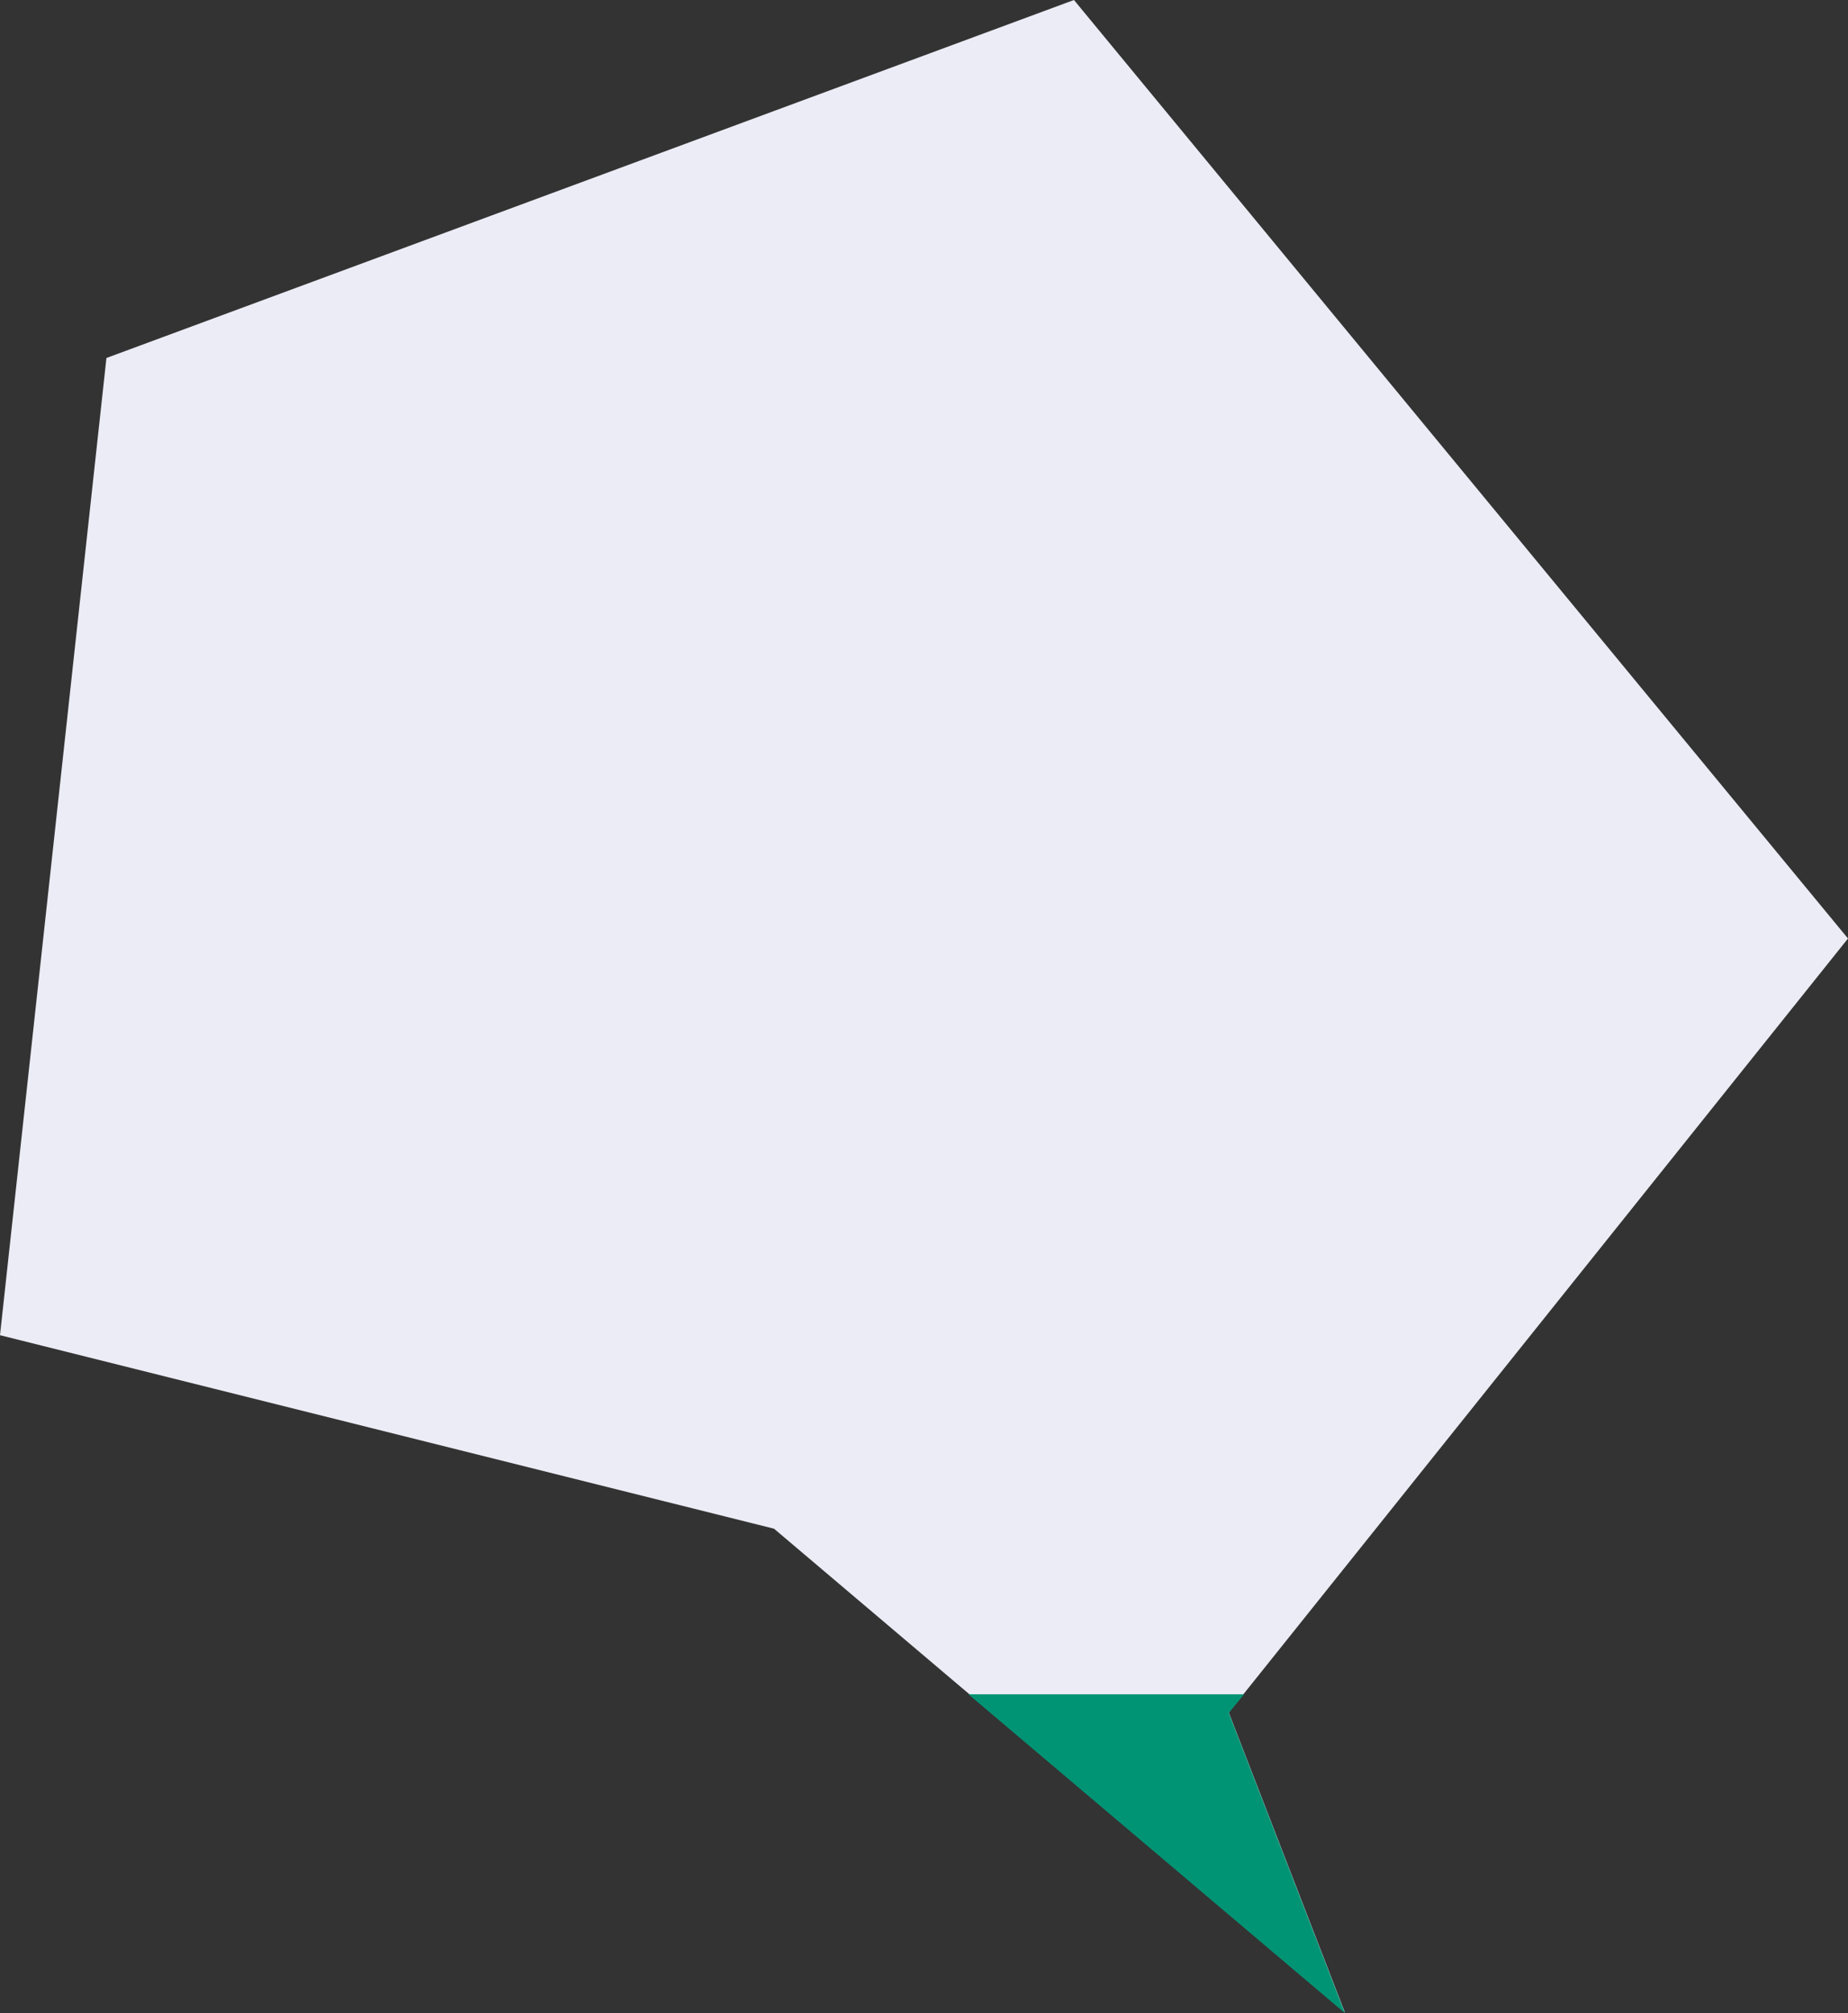 <svg xmlns="http://www.w3.org/2000/svg" viewBox="0 0 1534.23 1671.16"><rect x="0" y="0" width="1534.23" height="1671.16" fill="#333333" stroke="none"/><defs><style>.cls-1{fill:#ebecf5;}.cls-2{fill:#009474;}</style></defs><g id="レイヤー_2" data-name="レイヤー 2"><g id="レイヤー_5" data-name="レイヤー 5"><polygon class="cls-1" points="642.61 1269.05 1116.53 1670.64 1020.14 1421.65 1534.23 779.1 891.62 0 88.36 297.18 0 1108.41 642.61 1269.05"/><polygon id="_4" data-name="4" class="cls-2" points="1020.14 1422 1032.81 1406.51 804.02 1406.51 1116.53 1671.16 1020.14 1422"/></g></g></svg>